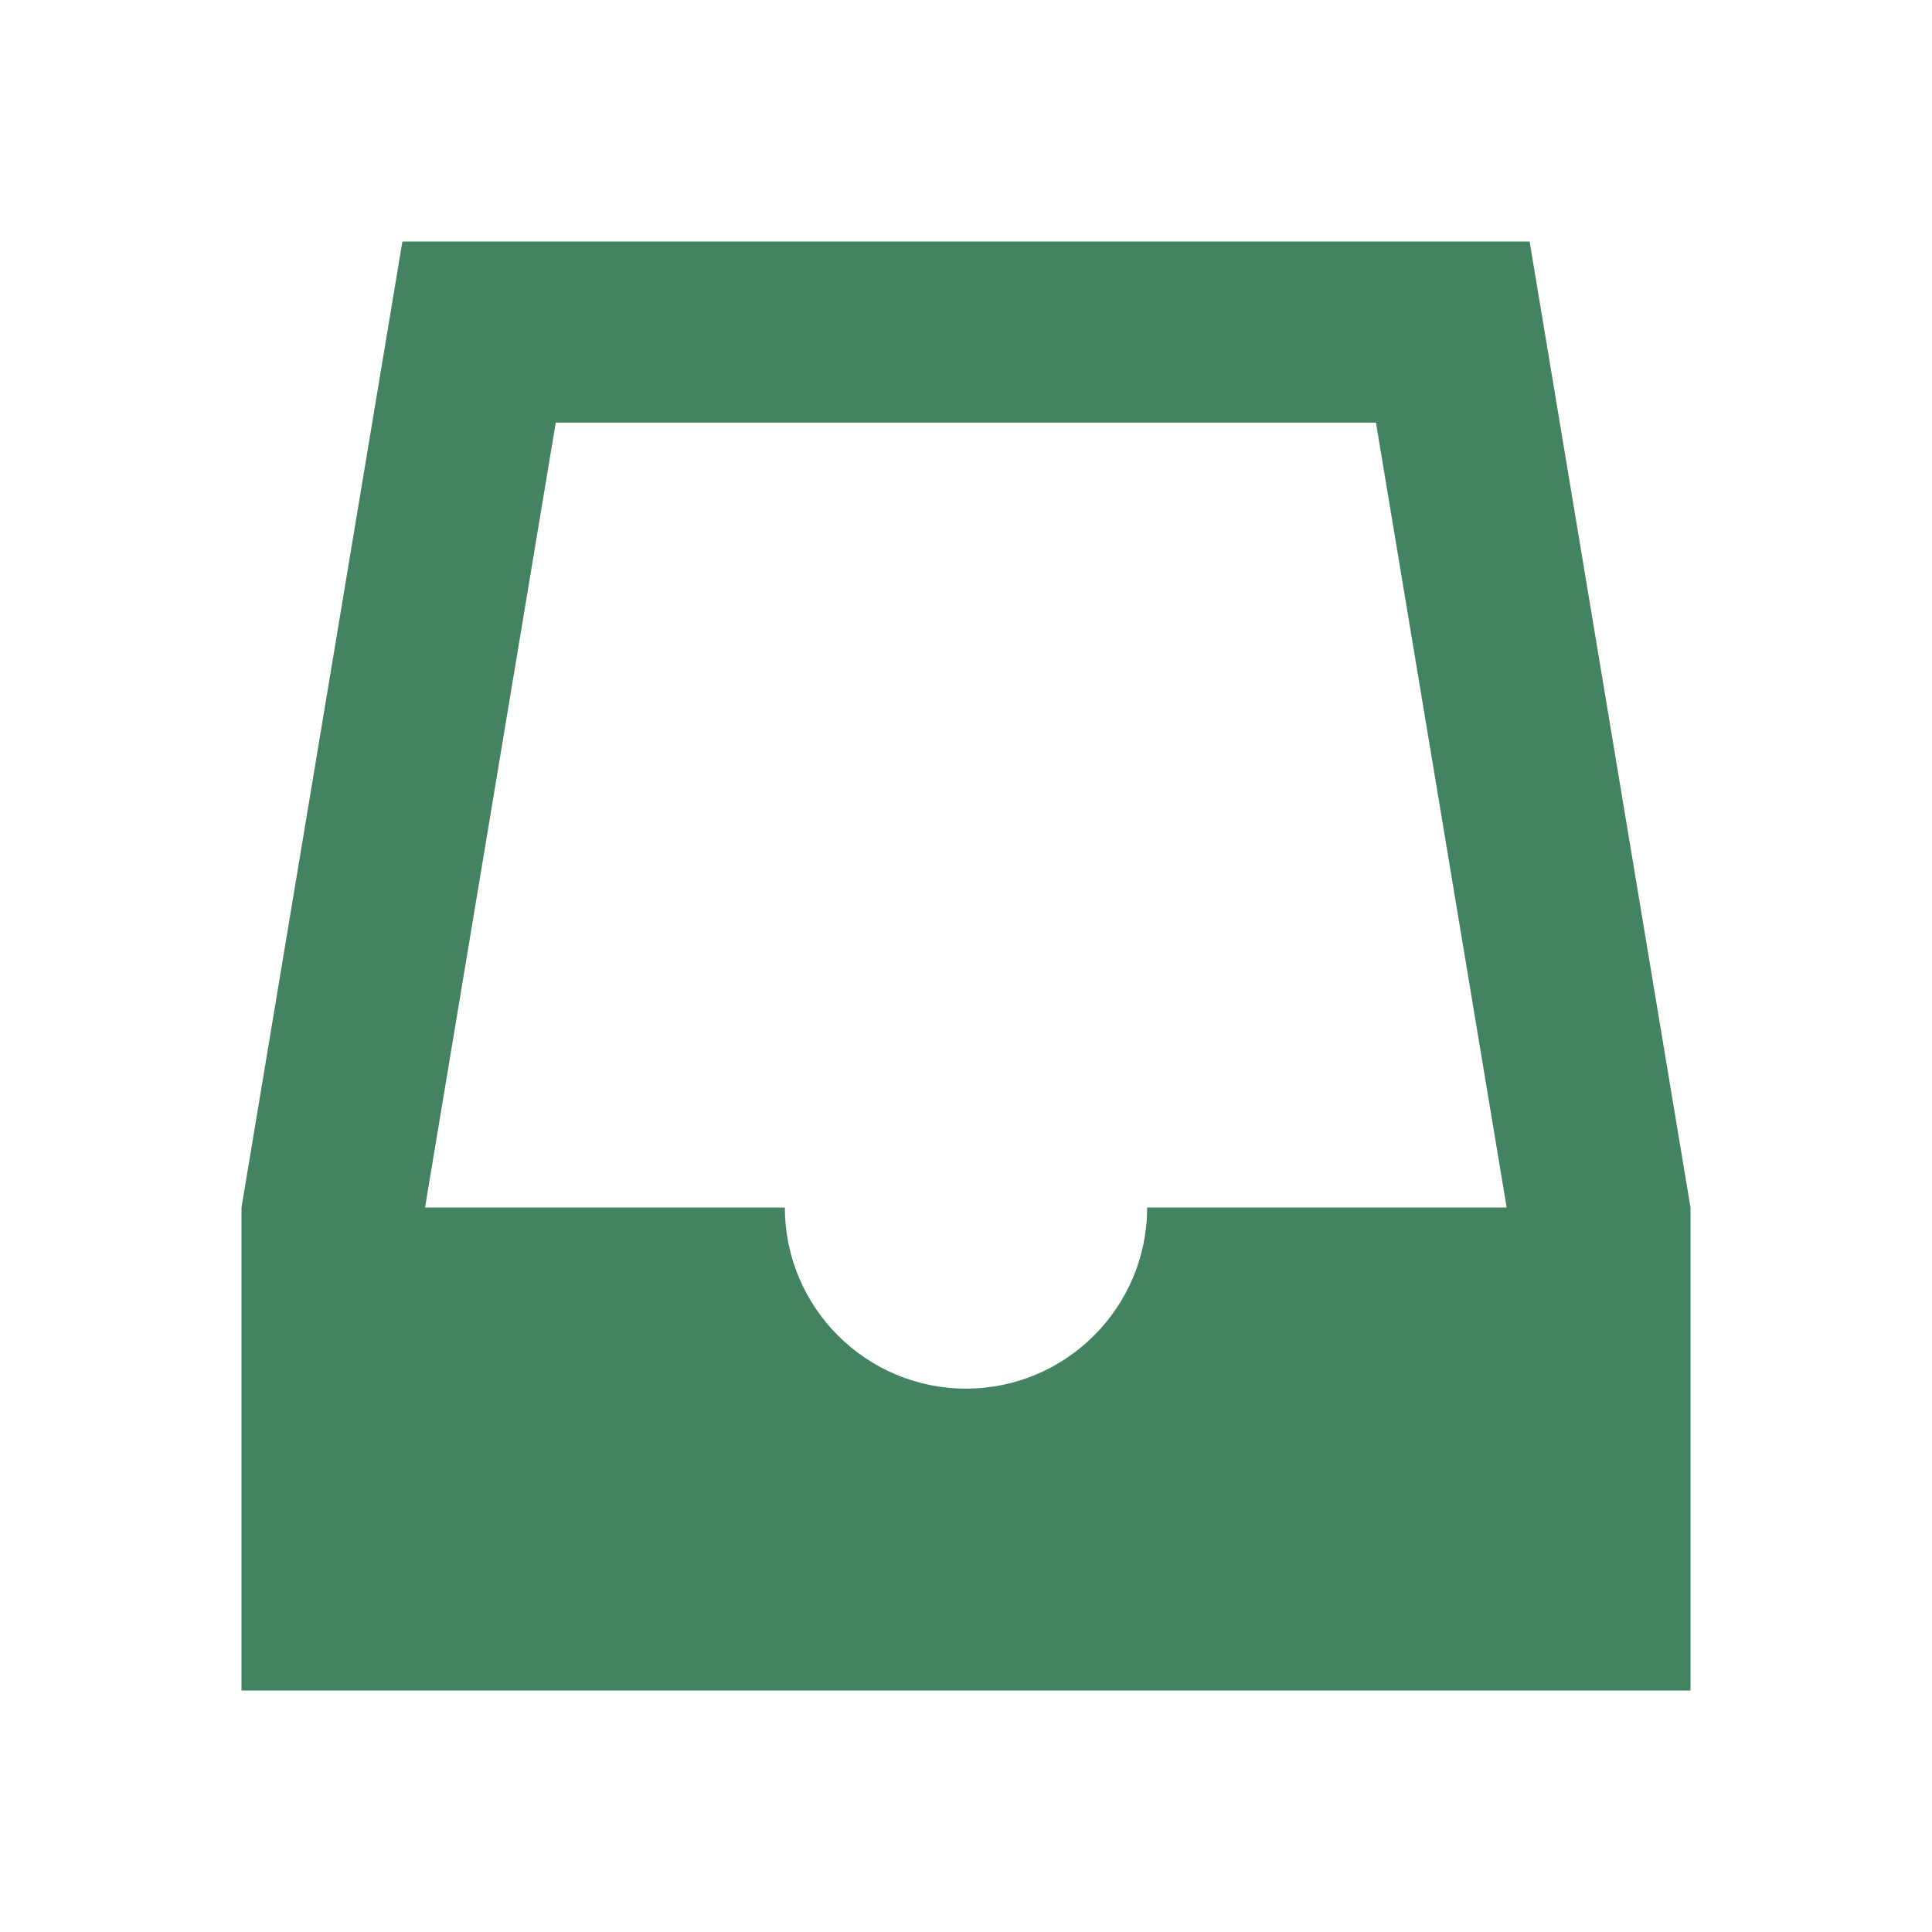 <svg xmlns="http://www.w3.org/2000/svg"  viewBox="0 0 64 64"><defs fill="#448361" /><path  d="m50.67,8H13.33l-5.33,32v16h48v-16l-5.33-32Zm-12.67,32c0,3.31-2.69,6-6,6s-6-2.69-6-6h-11.92l4.33-26h27.17l4.33,26h-11.92Z" fill="#448361" /></svg>
